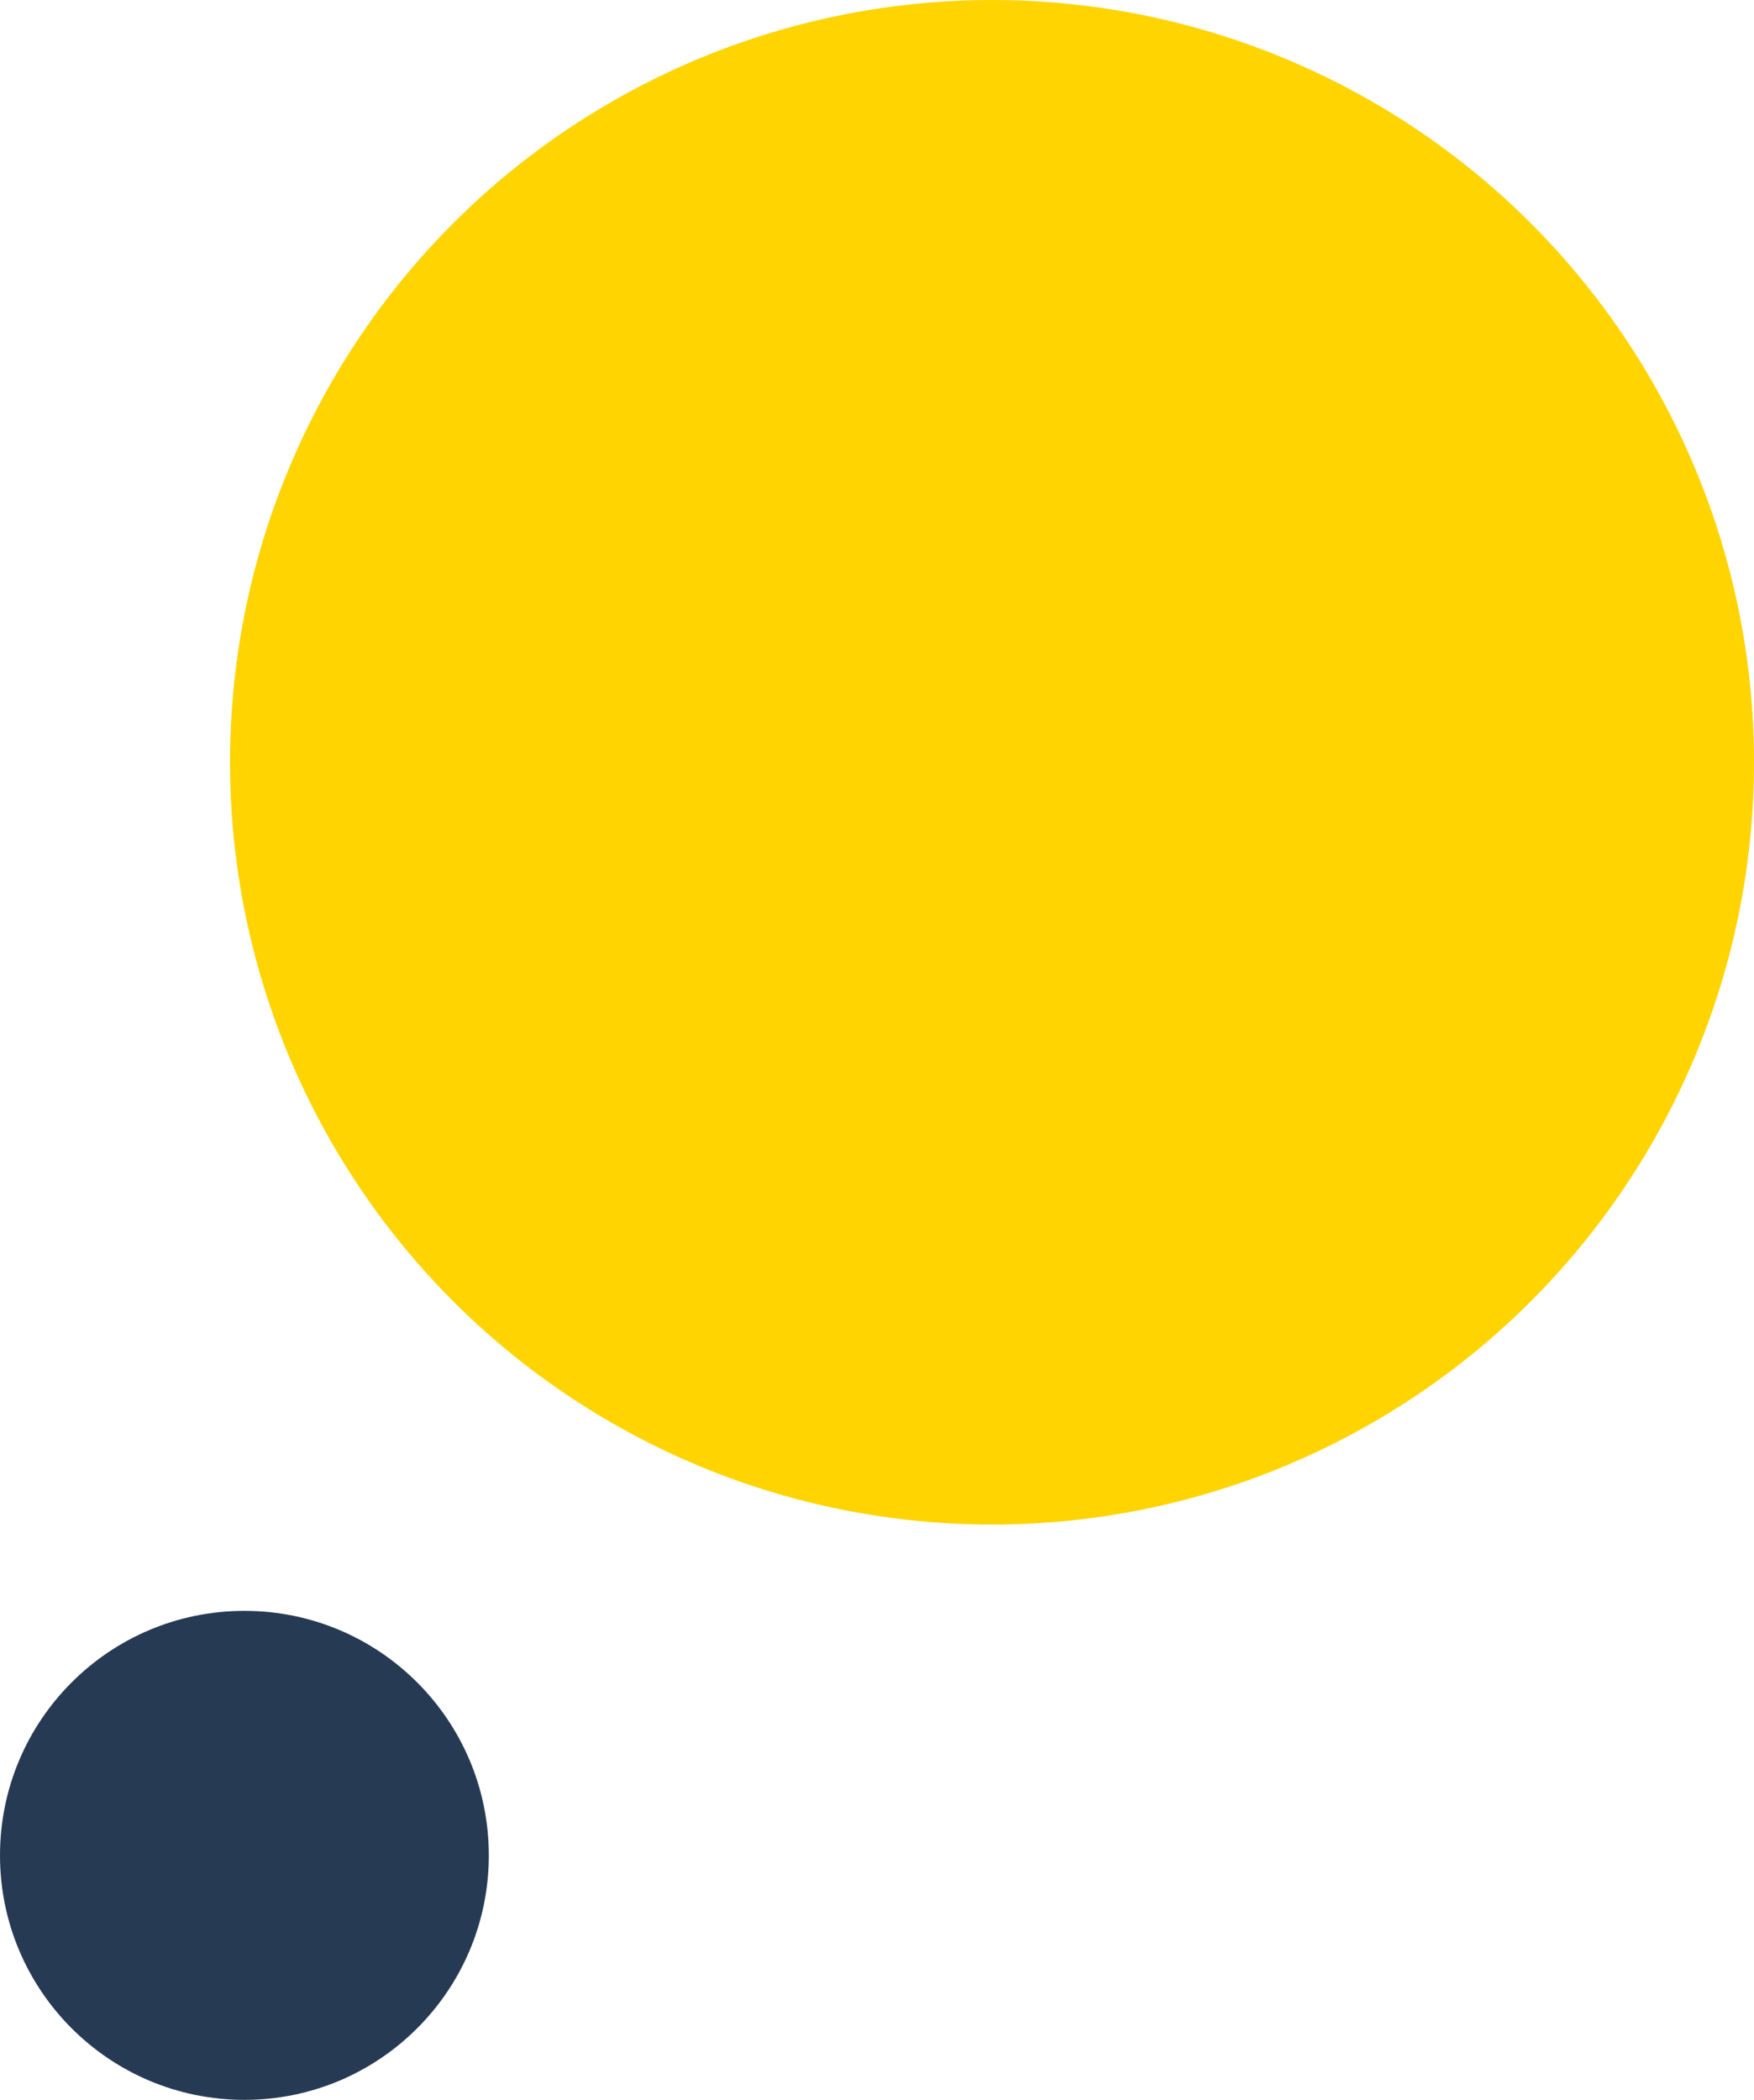 <svg id="Layer_1" data-name="Layer 1" xmlns="http://www.w3.org/2000/svg" viewBox="0 0 61 73"><defs><style>.cls-1{fill:#ffd400;}.cls-2{fill:#273a54;}</style></defs><g id="Group_121" data-name="Group 121"><circle id="Ellipse_1" data-name="Ellipse 1" class="cls-1" cx="34.5" cy="26.5" r="26.5"/><circle id="Ellipse_2" data-name="Ellipse 2" class="cls-2" cx="8.5" cy="64.5" r="8.5"/></g></svg>
